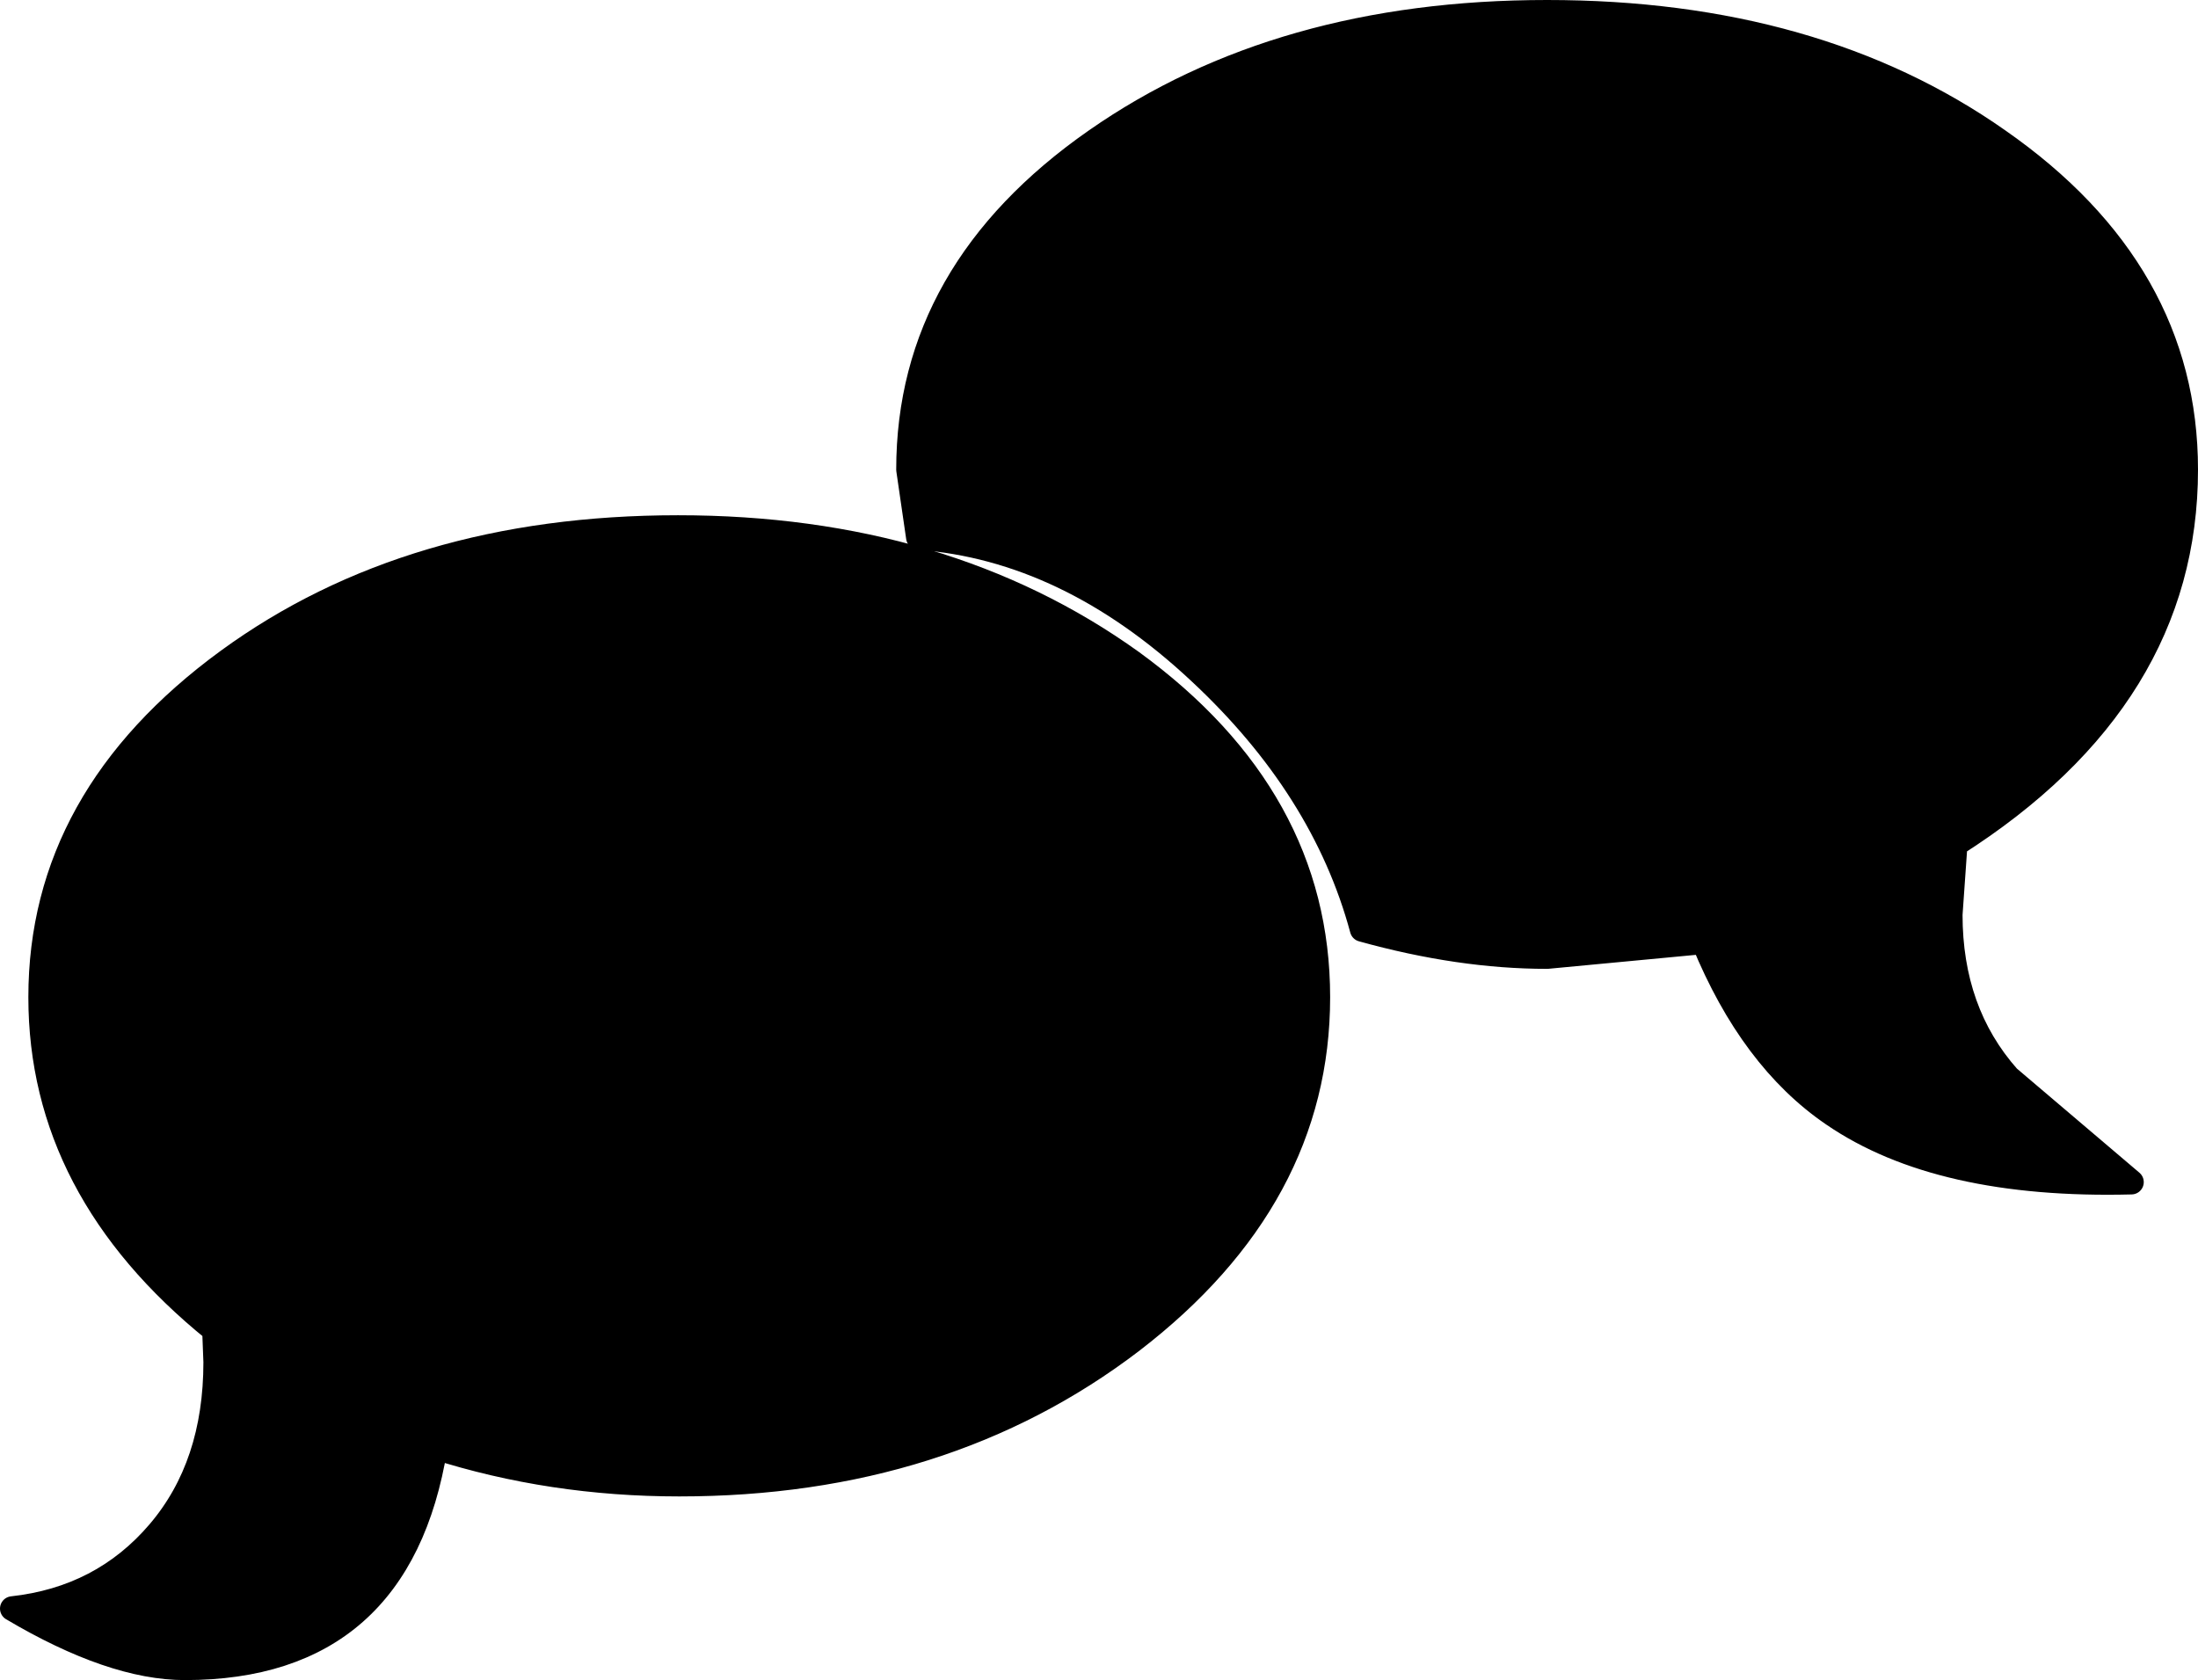 <?xml version="1.0" encoding="UTF-8" standalone="no"?>
<svg xmlns:xlink="http://www.w3.org/1999/xlink" height="68.15px" width="89.15px" xmlns="http://www.w3.org/2000/svg">
  <g transform="matrix(1.0, 0.0, 0.0, 1.0, 44.55, 34.05)">
    <path d="M36.5 -28.35 Q44.1 -23.05 44.1 -15.0 44.1 -5.75 34.75 0.2 L34.55 3.05 Q34.55 7.0 36.9 9.65 L41.9 13.9 Q34.1 14.1 29.8 11.15 26.5 8.9 24.55 4.15 L18.2 4.75 Q14.65 4.75 10.7 3.65 9.15 -2.1 4.1 -6.8 -1.25 -11.8 -7.3 -12.25 L-7.7 -15.0 Q-7.7 -23.05 -0.1 -28.35 7.35 -33.55 18.2 -33.55 29.1 -33.55 36.5 -28.35 M1.35 20.35 Q-6.25 26.15 -17.0 26.15 -22.2 26.15 -26.9 24.65 -28.35 33.6 -37.05 33.6 -40.0 33.6 -44.05 31.2 -40.4 30.8 -38.1 28.1 -35.8 25.4 -35.8 21.2 L-35.85 19.9 Q-42.9 14.2 -42.9 6.4 -42.9 -1.7 -35.3 -7.25 -27.9 -12.65 -17.05 -12.65 -6.25 -12.65 1.35 -7.2 8.9 -1.7 8.9 6.4 8.9 14.55 1.35 20.35" fill="#000000" fill-rule="evenodd" stroke="none"/>
    <path d="M36.5 -28.35 Q44.1 -23.05 44.1 -15.0 44.1 -5.75 34.75 0.2 L34.55 3.05 Q34.55 7.0 36.9 9.65 L41.9 13.9 Q34.1 14.1 29.8 11.15 26.5 8.9 24.55 4.15 L18.2 4.75 Q14.65 4.75 10.7 3.65 9.15 -2.1 4.1 -6.8 -1.25 -11.8 -7.3 -12.25 L-7.7 -15.0 Q-7.7 -23.05 -0.1 -28.35 7.35 -33.55 18.2 -33.55 29.1 -33.55 36.5 -28.35" fill="none" stroke="#000000" stroke-linecap="round" stroke-linejoin="round" stroke-width="1.0"/>
    <path d="M1.35 20.35 Q-6.25 26.15 -17.0 26.15 -22.2 26.15 -26.9 24.65 -28.35 33.6 -37.05 33.6 -40.0 33.6 -44.05 31.2 -40.4 30.8 -38.1 28.1 -35.8 25.4 -35.8 21.2 L-35.85 19.9 Q-42.9 14.2 -42.9 6.4 -42.9 -1.7 -35.3 -7.25 -27.9 -12.65 -17.05 -12.65 -6.25 -12.65 1.35 -7.2 8.9 -1.7 8.9 6.4 8.9 14.55 1.35 20.35" fill="none" stroke="#000000" stroke-linecap="round" stroke-linejoin="round" stroke-width="1.0"/>
  </g>
</svg>
